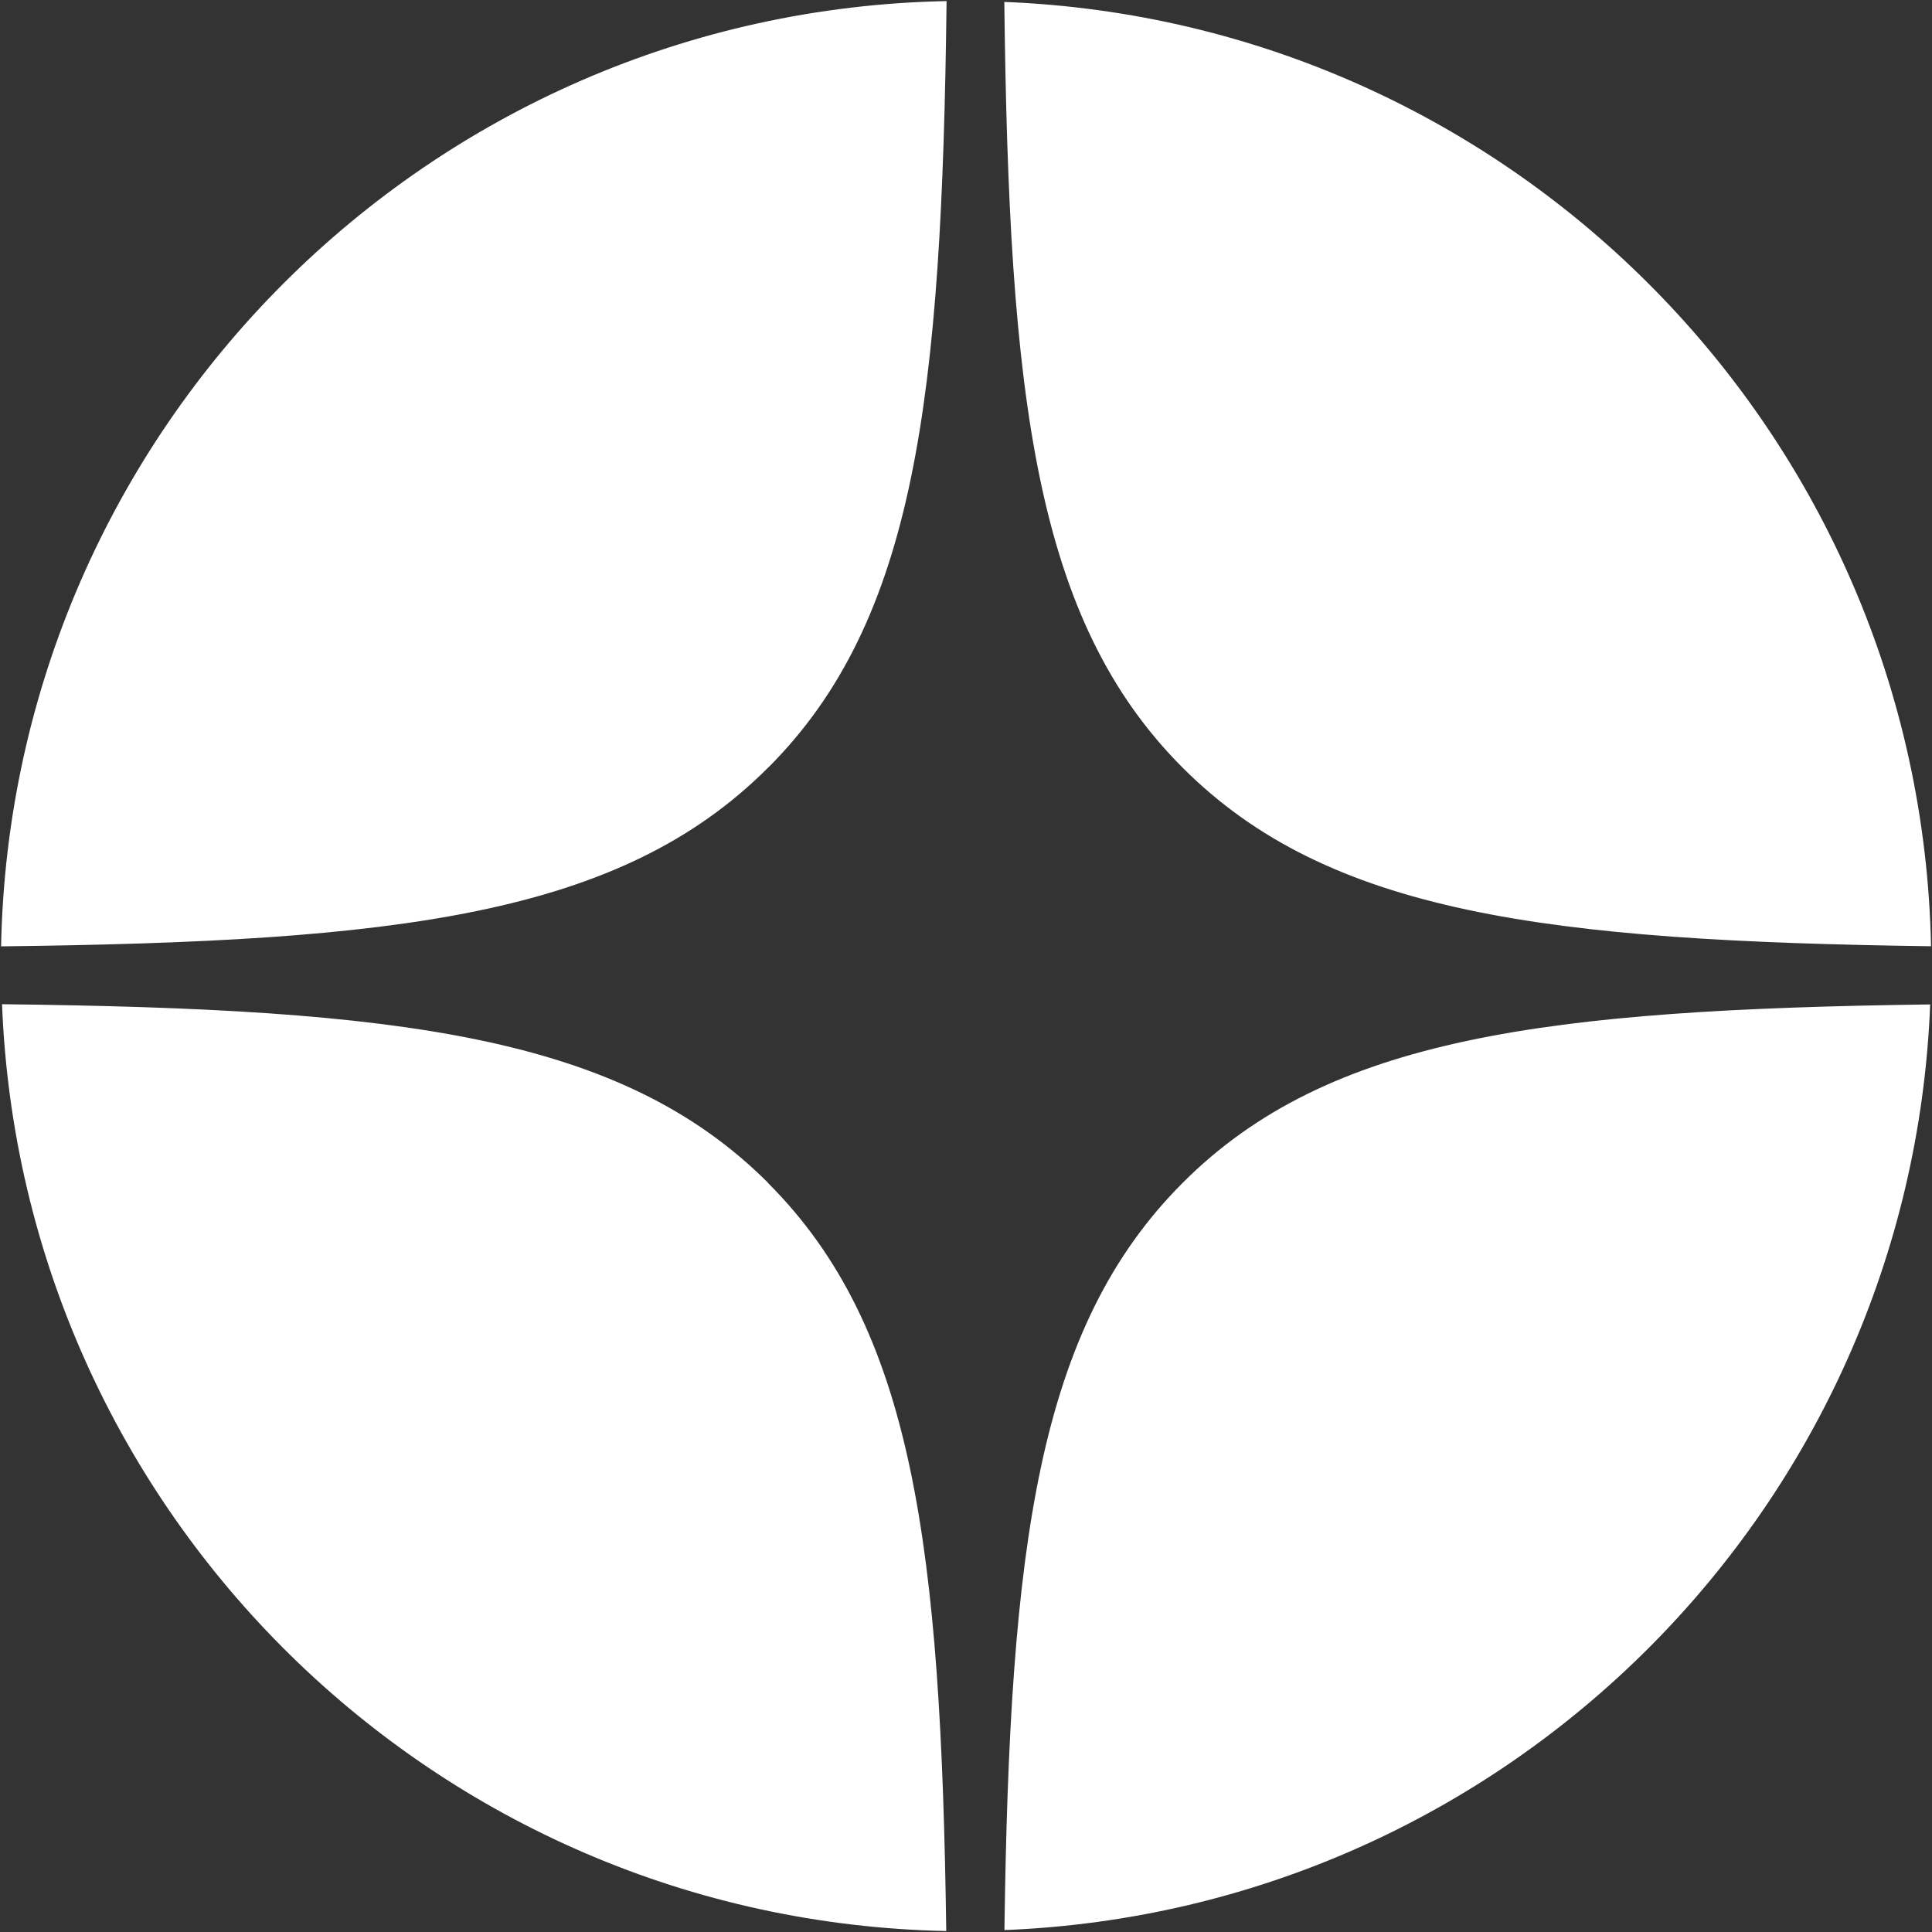 <svg width="18" height="18" viewBox="0 0 18 18" fill="none" xmlns="http://www.w3.org/2000/svg">
<rect x="0" y="0" width="18" height="18" fill="#333333" stroke="none"/>
<path d="M11.02 7.154C12.377 8.511 14.403 8.767 17.991 8.816C17.894 4.051 14.099 0.204 9.357 0.018C9.4 3.709 9.643 5.777 11.02 7.154ZM7.155 7.154C8.533 5.777 8.775 3.706 8.819 0.01C3.994 0.106 0.107 3.993 0.01 8.817C3.707 8.774 5.777 8.531 7.154 7.154L7.155 7.154ZM11.02 11.019C9.665 12.374 9.407 14.399 9.358 17.982C14.042 17.797 17.798 14.041 17.983 9.358C14.4 9.406 12.375 9.663 11.02 11.019ZM7.155 11.019C5.777 9.643 3.709 9.399 0.019 9.356C0.204 14.098 4.051 17.894 8.816 17.991C8.767 14.402 8.511 12.376 7.154 11.02L7.155 11.019Z" fill="white"/>
</svg>
